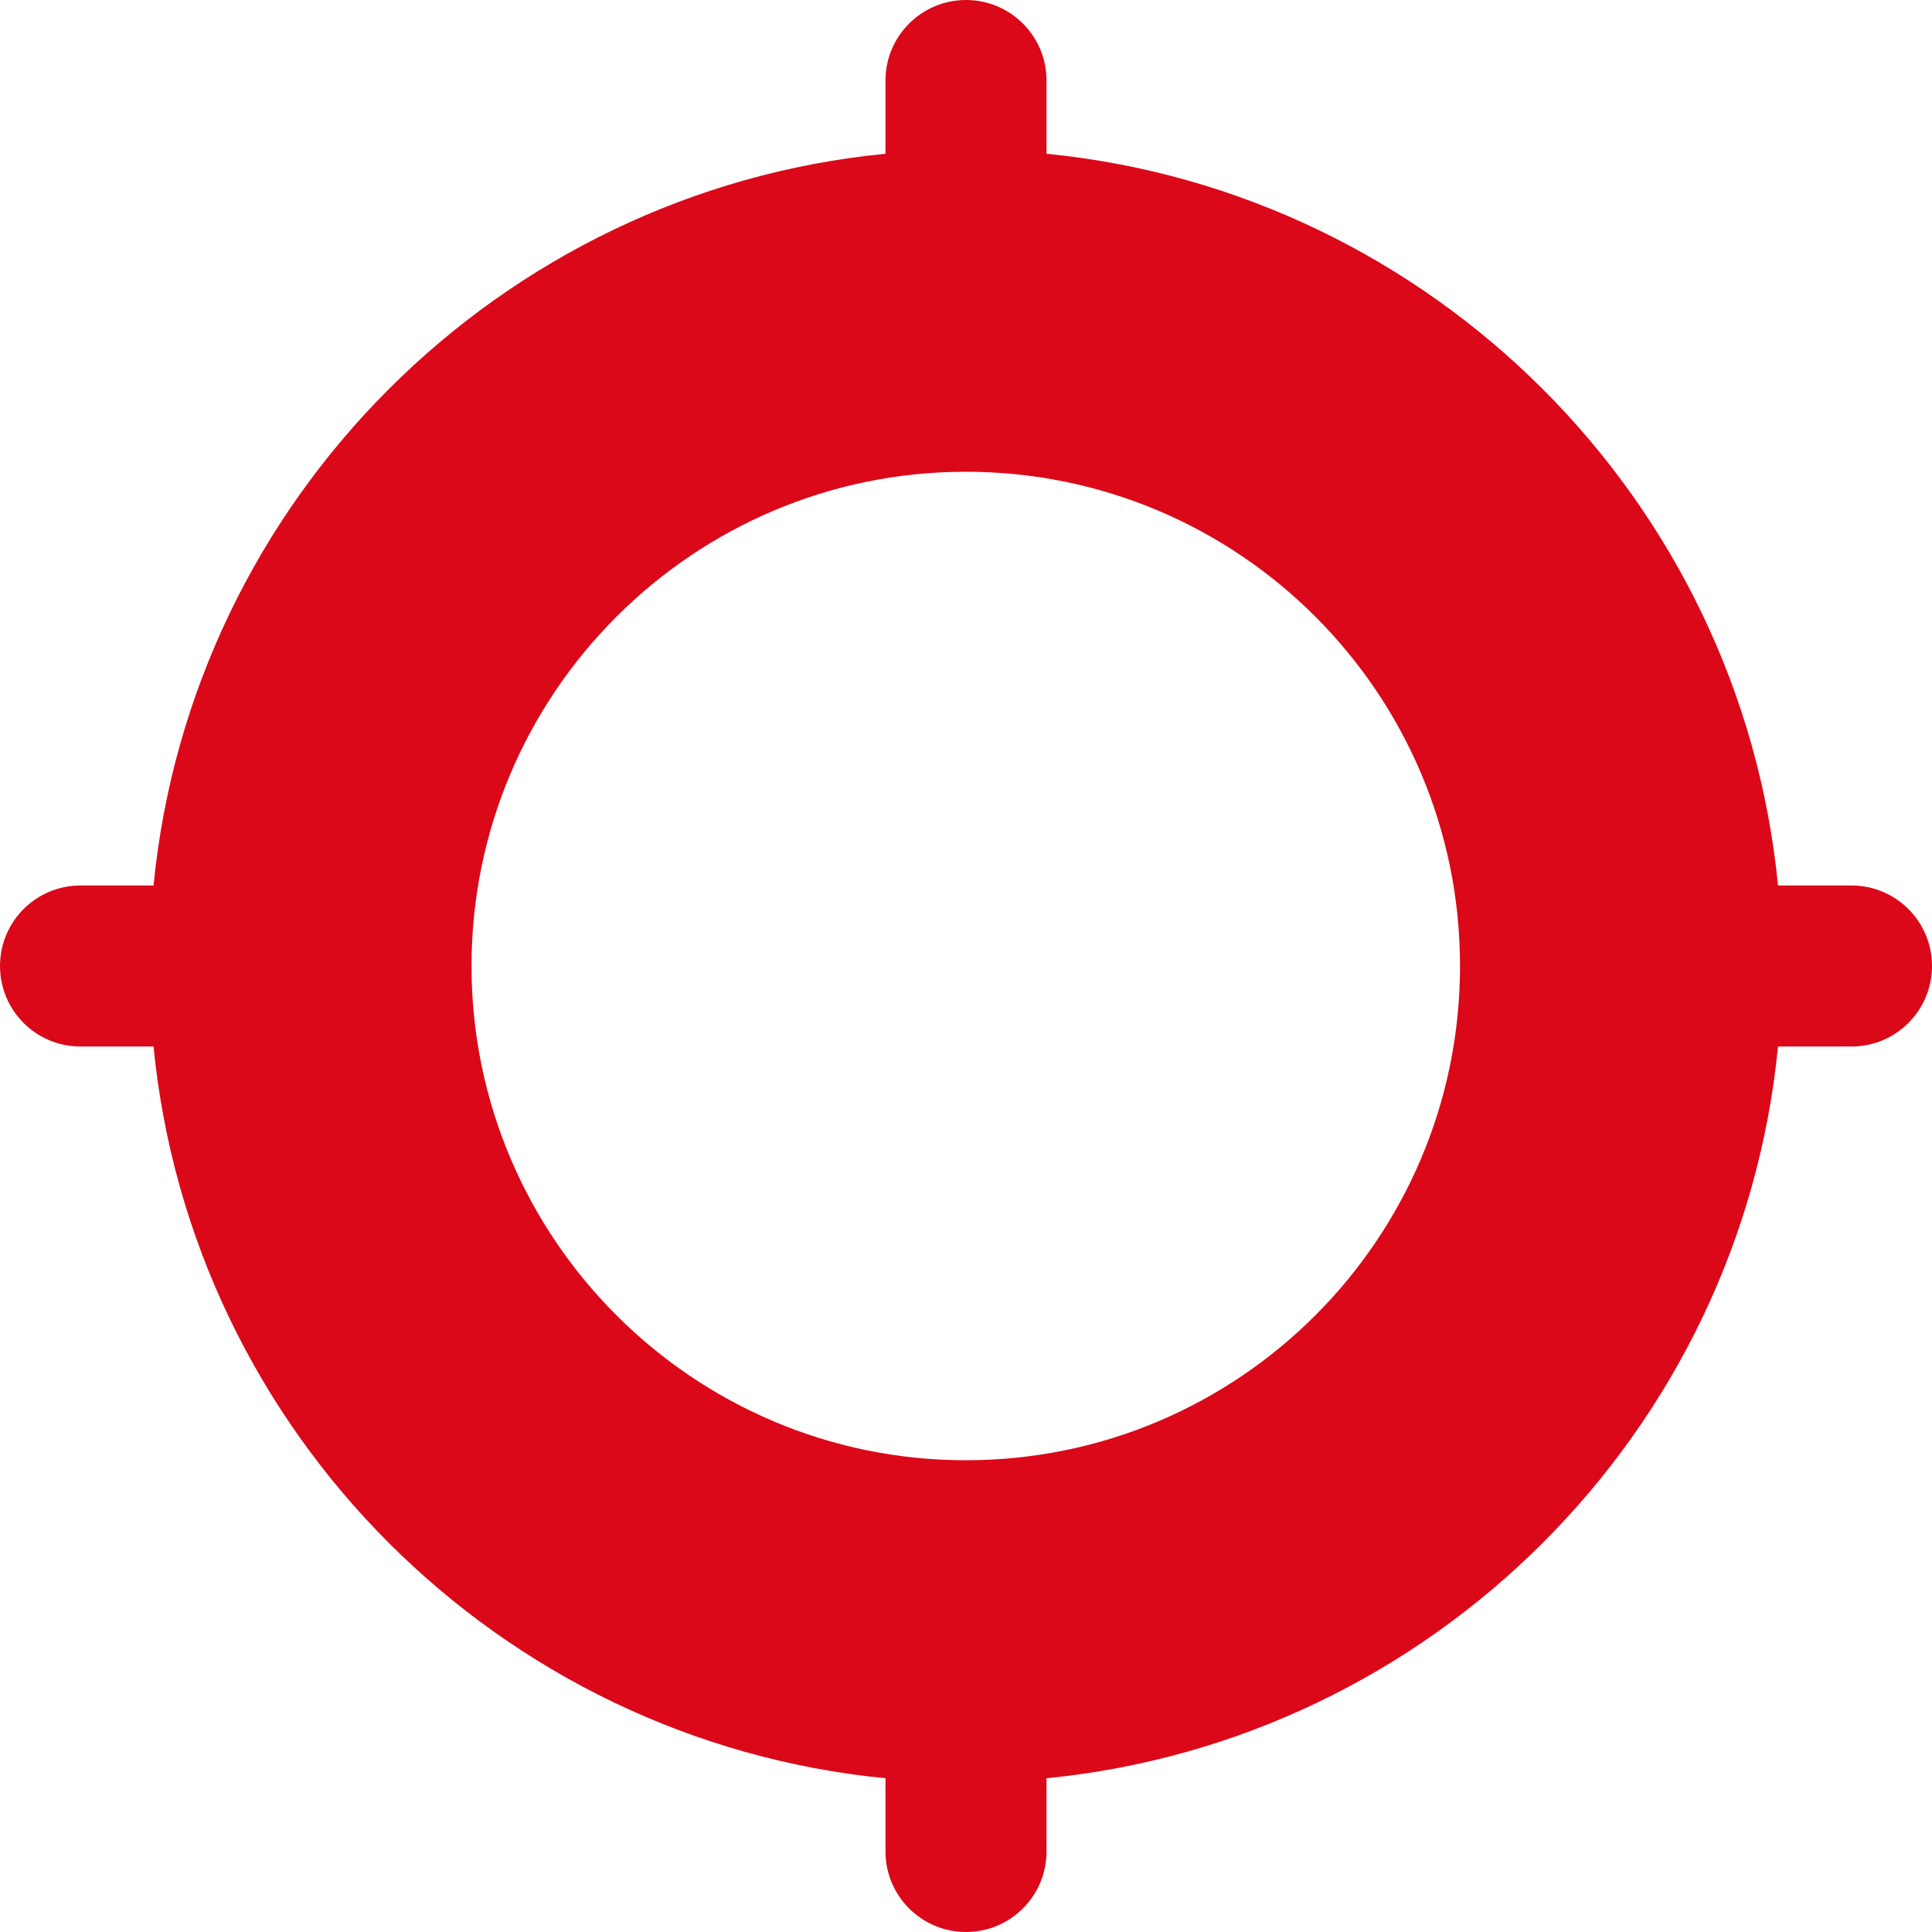 <svg width="34" height="34" viewBox="0 0 34 34" fill="none" xmlns="http://www.w3.org/2000/svg">
<path d="M32.583 15.583H31.29C30.625 8.785 25.2 3.374 18.417 2.706V1.417C18.417 0.634 17.782 0 17 0C16.218 0 15.583 0.634 15.583 1.417V2.706C15.582 2.706 15.581 2.706 15.579 2.706C8.793 3.372 3.368 8.783 2.702 15.583H1.417C0.634 15.583 0 16.217 0 17C0 17.783 0.634 18.417 1.417 18.417H2.702C3.368 25.217 8.793 30.628 15.579 31.294C15.581 31.294 15.582 31.294 15.583 31.294V32.583C15.583 33.366 16.218 34 17 34C17.782 34 18.417 33.366 18.417 32.583V31.294C25.2 30.626 30.625 25.215 31.29 18.417H32.583C33.366 18.417 34 17.783 34 17C34 16.217 33.366 15.583 32.583 15.583ZM16.996 25.698C12.208 25.698 8.298 21.802 8.298 17C8.298 12.197 12.208 8.302 16.996 8.302C21.799 8.302 25.694 12.197 25.694 17C25.694 21.802 21.799 25.698 16.996 25.698Z" fill="#DB0819"/>
</svg>
